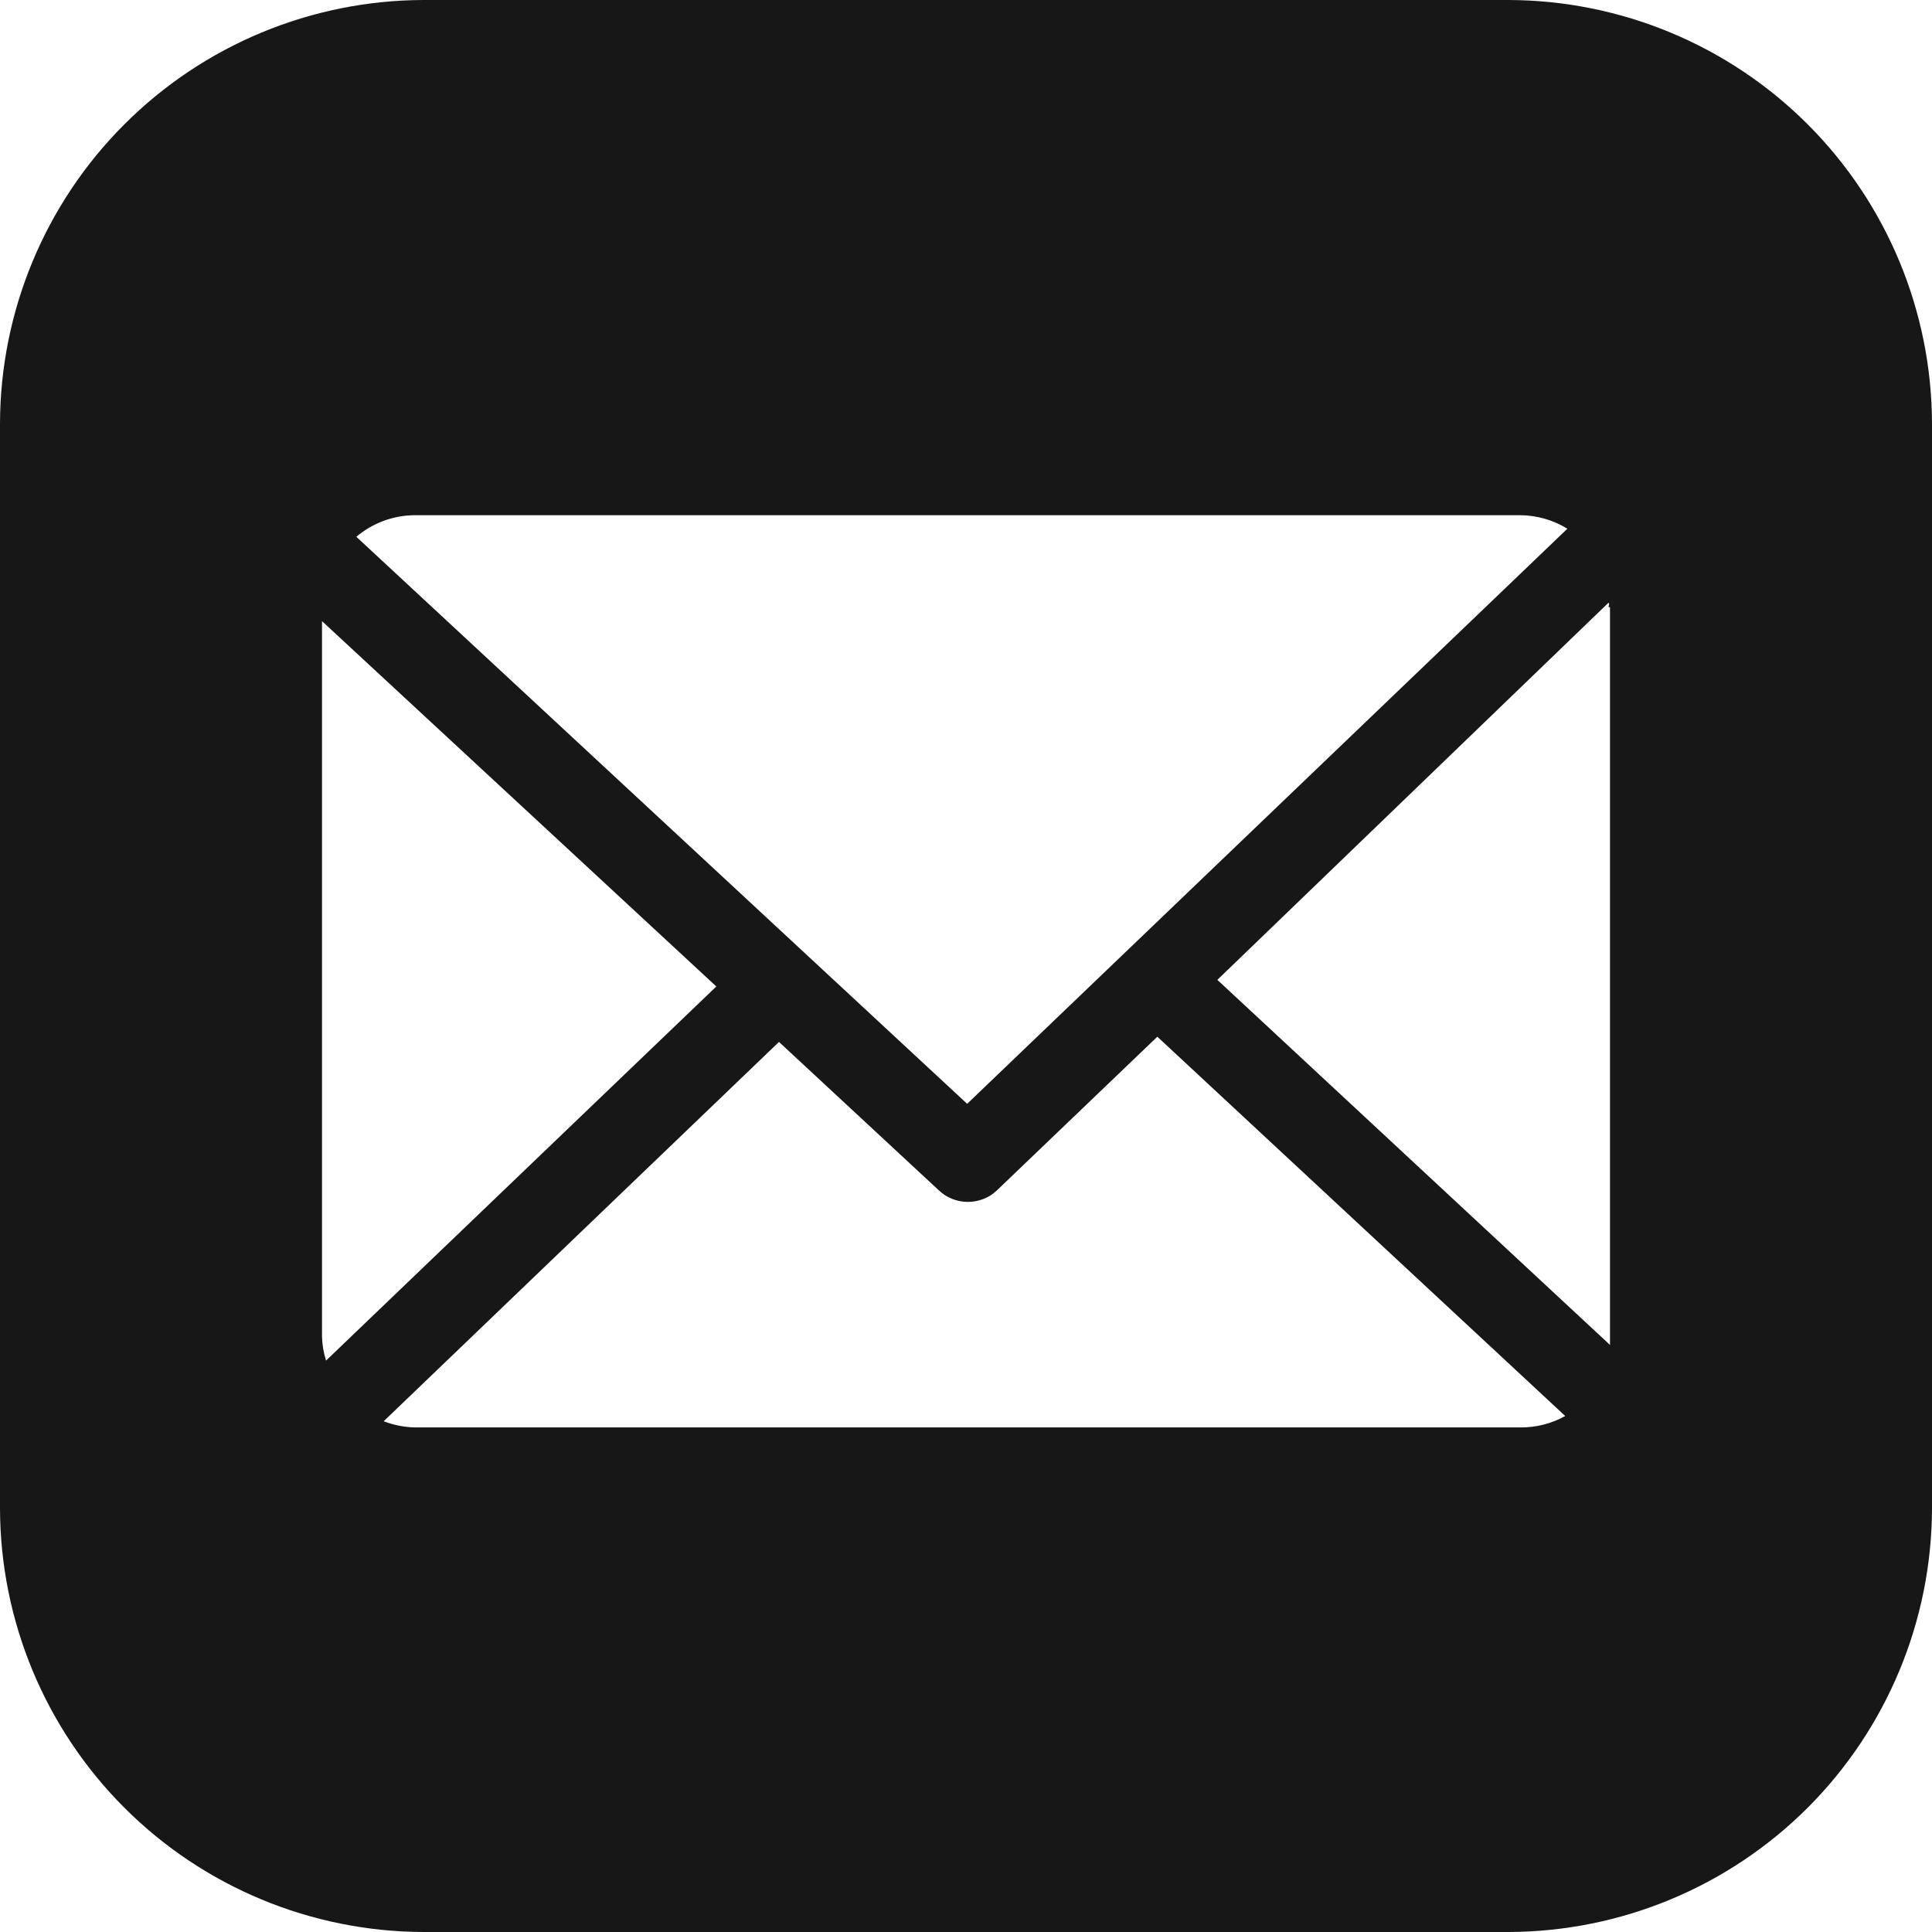 <svg width="30" height="30" viewBox="0 0 30 30" fill="none" xmlns="http://www.w3.org/2000/svg">
<path fill-rule="evenodd" clip-rule="evenodd" d="M23.426 0H6.574C4.832 0.005 3.162 0.699 1.931 1.931C0.699 3.162 0.005 4.832 0 6.574V23.426C0.005 25.168 0.699 26.838 1.931 28.07C3.162 29.301 4.832 29.995 6.574 30H23.426C25.168 29.995 26.838 29.301 28.07 28.07C29.301 26.838 29.995 25.168 30 23.426V6.574C29.995 4.832 29.301 3.162 28.07 1.931C26.838 0.699 25.168 0.005 23.426 0ZM24.978 9.428C24.978 9.421 24.98 9.414 24.982 9.406C24.986 9.391 24.99 9.376 24.978 9.358L18.903 15.215L25 20.884V20.762V9.428H24.978ZM15.477 18.487L17.971 16.098L24.305 21.988C24.094 22.105 23.857 22.166 23.616 22.165H6.435C6.272 22.16 6.111 22.128 5.958 22.069L12.096 16.179L14.582 18.487C14.703 18.601 14.863 18.663 15.03 18.663C15.196 18.663 15.356 18.601 15.477 18.487ZM15.018 17.14L24.338 8.21C24.116 8.073 23.859 8 23.598 8H6.435C6.104 8.003 5.785 8.122 5.533 8.335L15.018 17.14ZM5 20.759V9.645L11.123 15.318L5.063 21.127C5.025 21.008 5.004 20.884 5 20.759Z" fill="#171717"/>
</svg>
